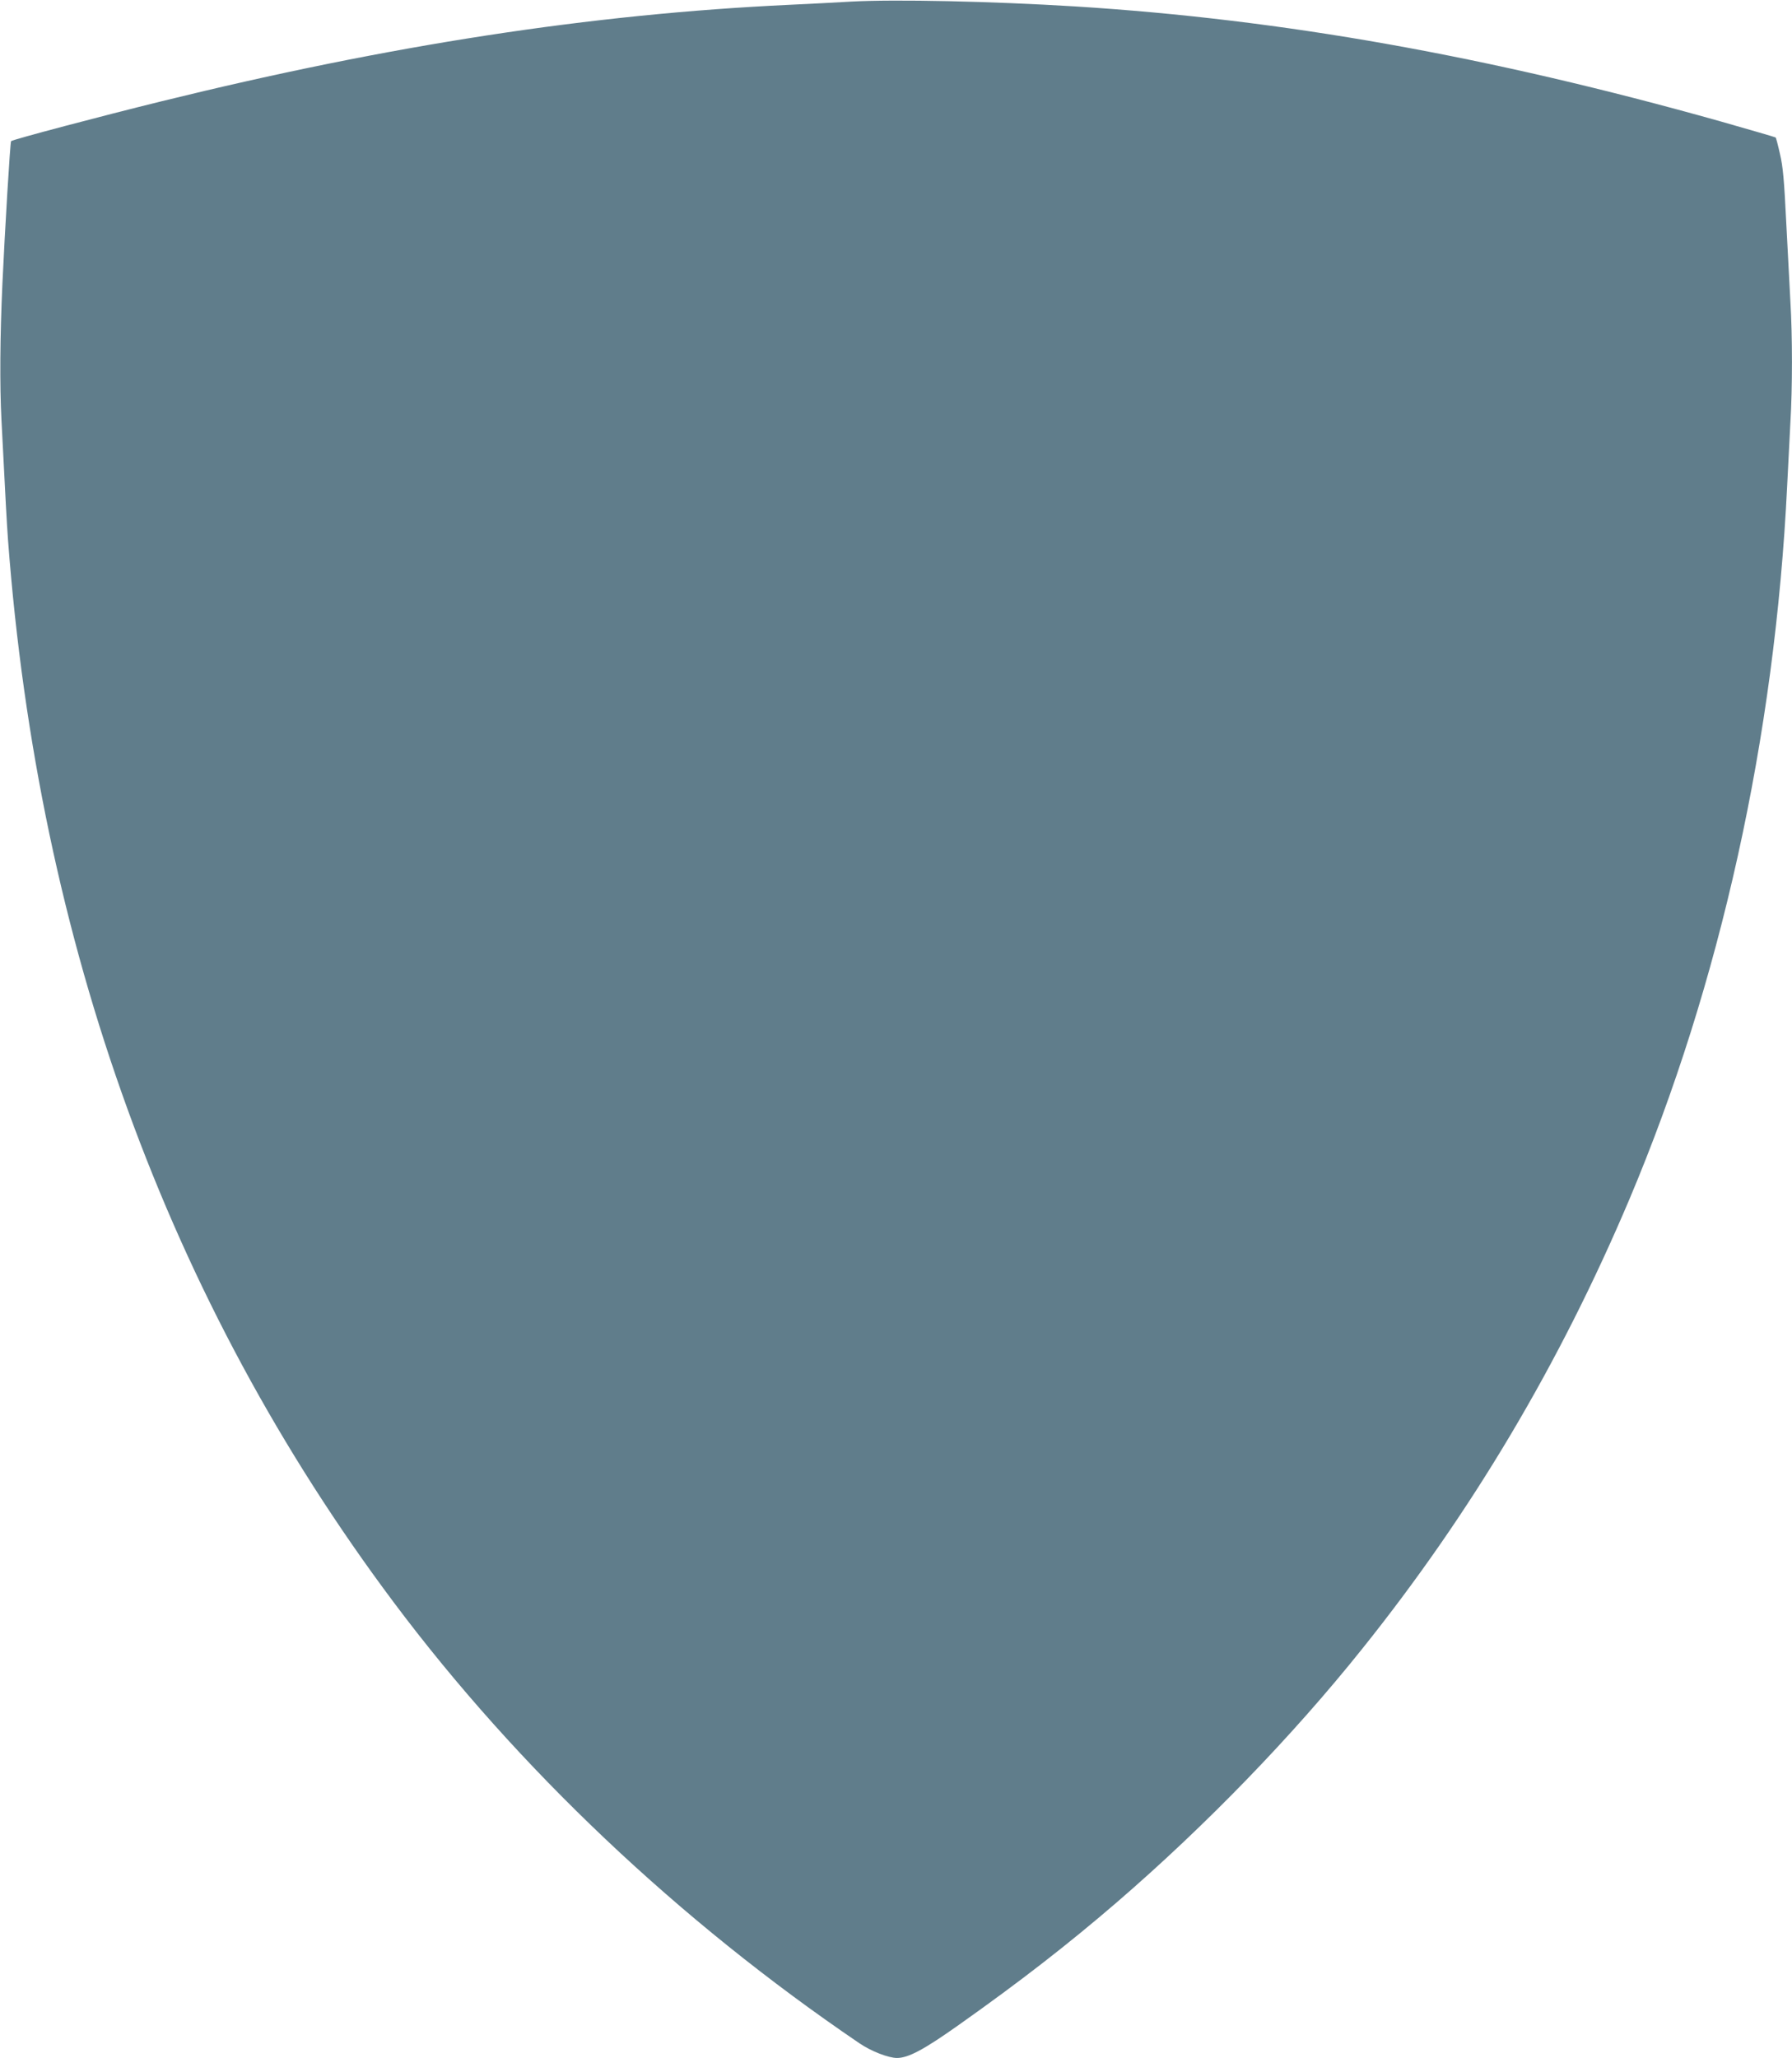 <?xml version="1.0" standalone="no"?>
<!DOCTYPE svg PUBLIC "-//W3C//DTD SVG 20010904//EN"
 "http://www.w3.org/TR/2001/REC-SVG-20010904/DTD/svg10.dtd">
<svg version="1.0" xmlns="http://www.w3.org/2000/svg"
 width="1115pt" height="1280pt" viewBox="0 0 1115 1280"
 preserveAspectRatio="xMidYMid meet">
<g transform="translate(0,1280) scale(0.1,-0.1)"
fill="#607d8b" stroke="none">
<path d="M5295 12790 c-82 -5 -256 -14 -385 -20 -1234 -58 -2483 -250 -3905
-600 -374 -92 -927 -238 -936 -248 -6 -6 -39 -563 -54 -887 -15 -331 -17 -630
-6 -845 28 -548 32 -621 41 -750 189 -2509 996 -4731 2399 -6605 774 -1034
1776 -1982 2899 -2744 72 -49 180 -91 233 -91 71 0 168 52 384 205 382 270
682 503 985 764 552 476 1092 1033 1526 1576 682 851 1229 1773 1662 2795 566
1340 906 2875 982 4440 6 124 15 300 20 392 13 215 13 538 0 753 -5 94 -17
316 -26 495 -13 261 -20 344 -39 423 -12 54 -24 100 -27 102 -2 2 -157 47
-343 100 -1448 407 -2722 634 -4015 715 -521 32 -1117 45 -1395 30z"/>
</g>
</svg>
